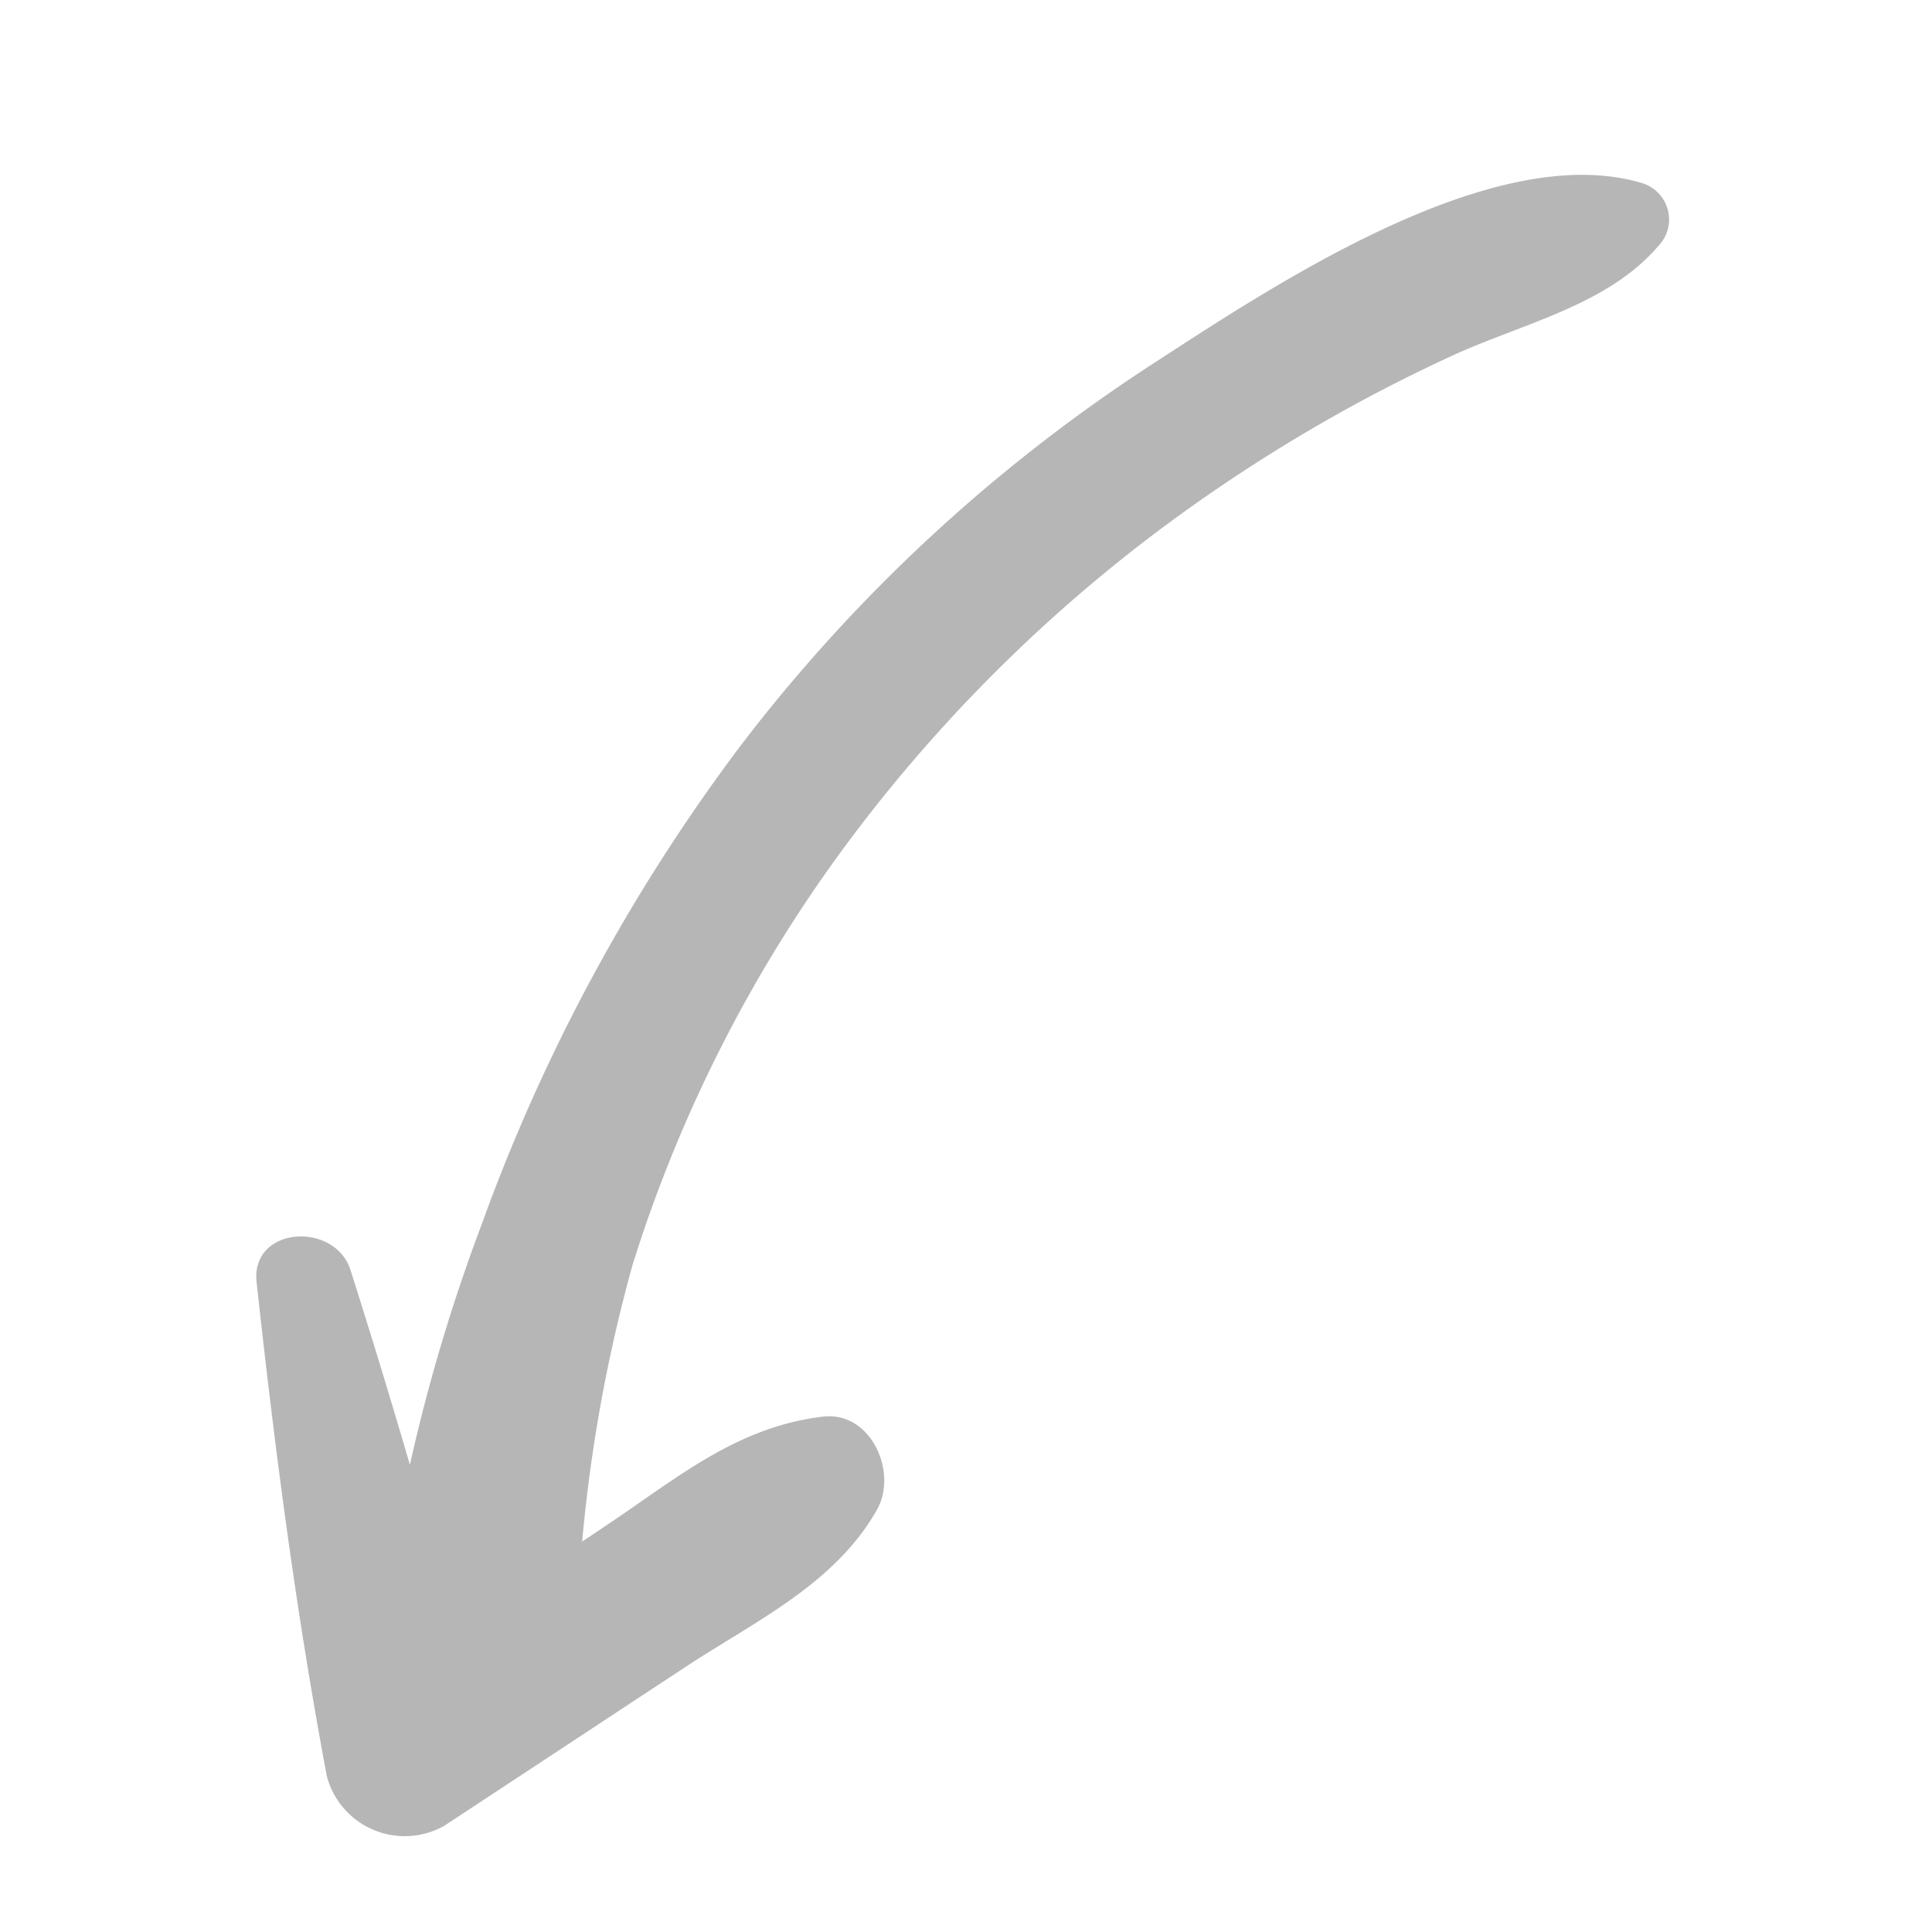 <svg xmlns="http://www.w3.org/2000/svg" width="111.855" height="111.855" viewBox="0 0 111.855 111.855"><defs><style>.a-arrow{fill:#b6b6b6;}</style></defs><path class="a-arrow" d="M5.257,3.426A4.667,4.667,0,0,1,12.072.653c8.022,5.479,15.546,11.279,23.116,17.358,2.551,2.048-.7,5.714-3.35,4.341-3.513-1.818-6.971-3.66-10.4-5.54a102.86,102.86,0,0,1,6.872,12.711,105.942,105.942,0,0,1,9.024,30.218,95.215,95.215,0,0,1-1.25,32.623c-1.715,8.051-4.7,23.074-12.589,27.348a2.2,2.2,0,0,1-3.267-1.875c-.366-4.506,2.394-8.761,3.933-12.912a93.085,93.085,0,0,0,4.115-14.714,89.208,89.208,0,0,0,.674-30.252,81.91,81.91,0,0,0-8.454-25.868,90.064,90.064,0,0,0-9.251-13.367l-.322,1.617c-.964,4.858-1.308,9.4-4.42,13.353-1.74,2.206-5.361.79-6.022-1.59-1.324-4.765.413-9.521,1.395-14.258C2.527,16.689,5.113,4.121,5.257,3.426Z" transform="translate(27.002 111.855) rotate(-135)"></path></svg>